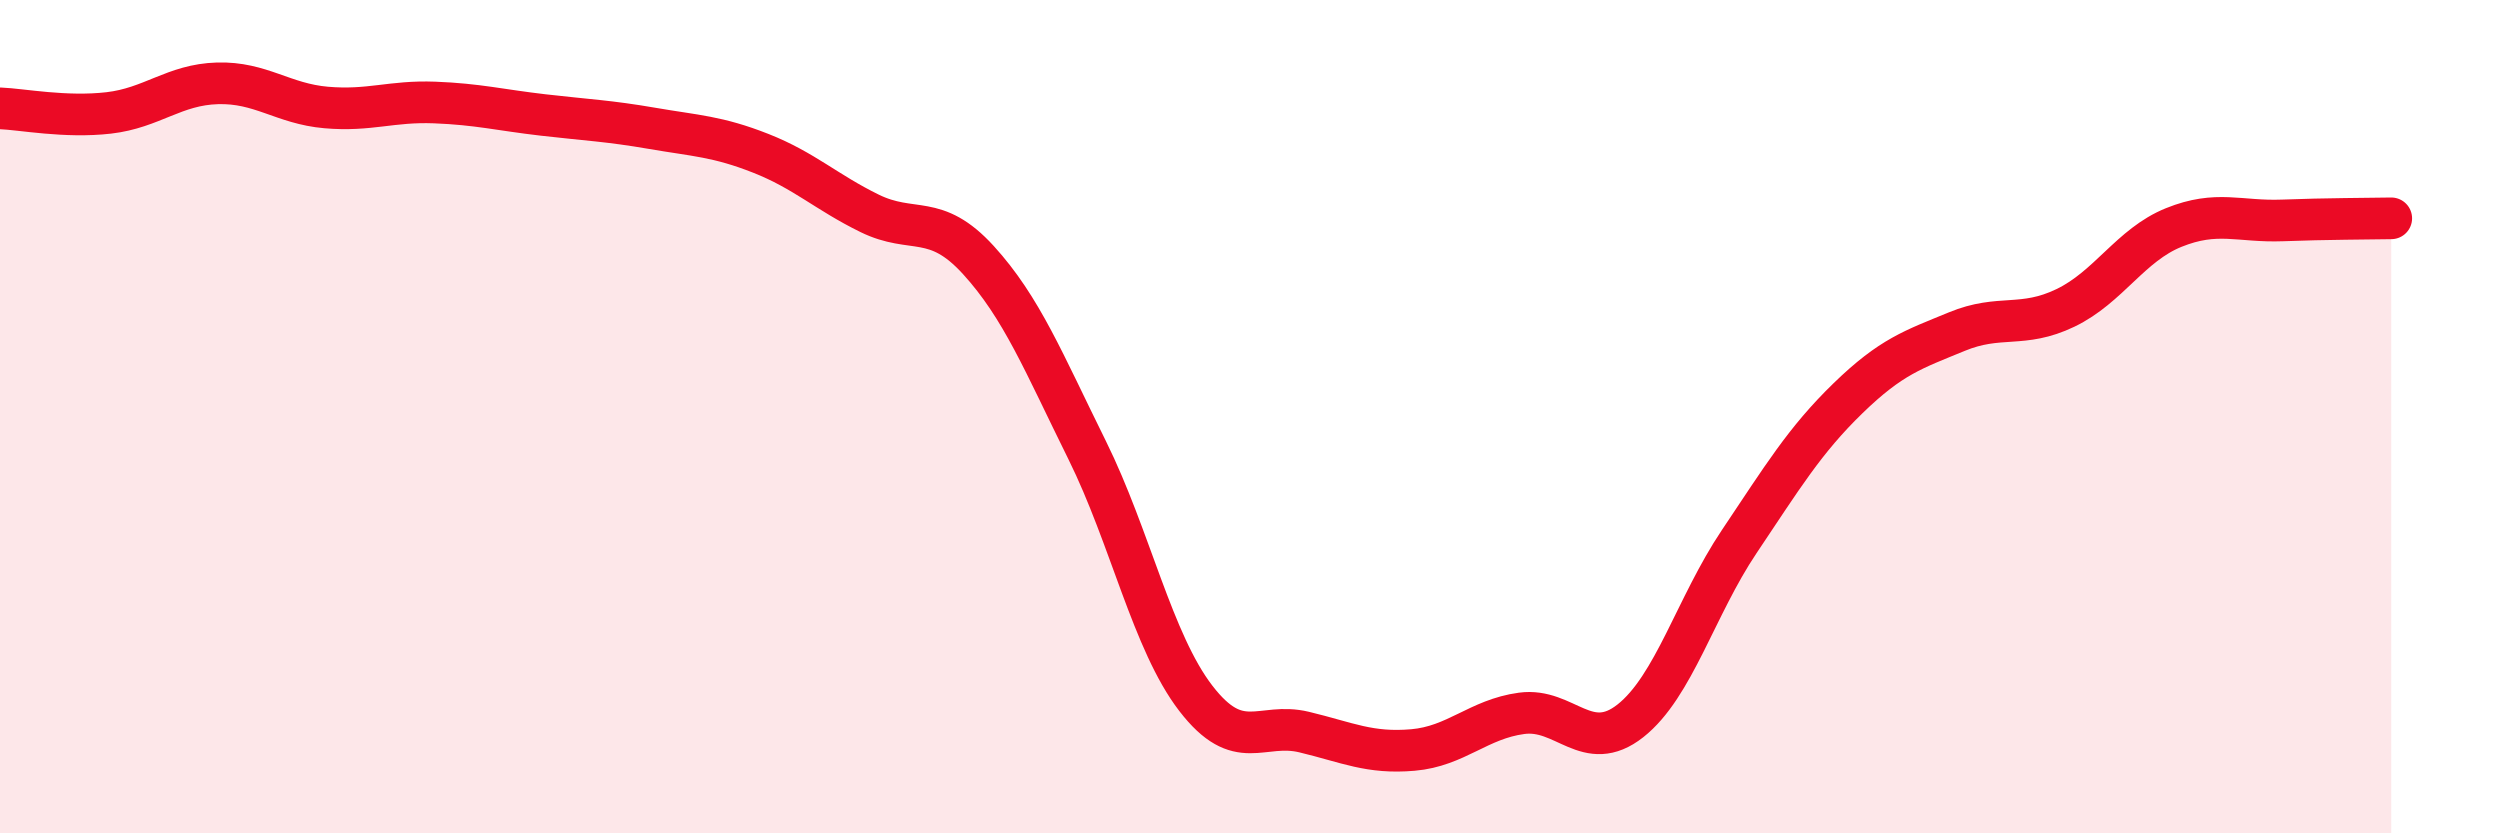 
    <svg width="60" height="20" viewBox="0 0 60 20" xmlns="http://www.w3.org/2000/svg">
      <path
        d="M 0,2.6 C 0.52,2.62 1.57,2.83 2.61,2.71 C 3.65,2.59 4.18,2.03 5.22,2 C 6.26,1.97 6.79,2.49 7.83,2.58 C 8.87,2.67 9.39,2.42 10.43,2.46 C 11.47,2.5 12,2.64 13.04,2.76 C 14.08,2.88 14.61,2.9 15.65,3.08 C 16.69,3.26 17.22,3.27 18.26,3.68 C 19.3,4.09 19.83,4.61 20.87,5.12 C 21.91,5.63 22.44,5.1 23.48,6.24 C 24.52,7.38 25.05,8.7 26.09,10.8 C 27.13,12.9 27.66,15.41 28.7,16.76 C 29.74,18.11 30.26,17.32 31.3,17.57 C 32.34,17.82 32.87,18.09 33.91,18 C 34.95,17.91 35.48,17.26 36.52,17.12 C 37.56,16.98 38.09,18.12 39.13,17.3 C 40.17,16.48 40.7,14.55 41.74,13 C 42.78,11.45 43.31,10.57 44.35,9.56 C 45.39,8.55 45.92,8.39 46.96,7.96 C 48,7.53 48.53,7.89 49.57,7.39 C 50.61,6.89 51.13,5.88 52.17,5.46 C 53.21,5.04 53.74,5.33 54.78,5.29 C 55.82,5.25 56.87,5.25 57.39,5.24L57.39 20L0 20Z"
        fill="#EB0A25"
        opacity="0.1"
        stroke-linecap="round"
        stroke-linejoin="round"
      />
      <path
        d="M 0,2.6 C 0.52,2.62 1.57,2.83 2.61,2.71 C 3.65,2.59 4.18,2.03 5.22,2 C 6.26,1.97 6.79,2.49 7.83,2.58 C 8.87,2.67 9.39,2.42 10.43,2.46 C 11.47,2.5 12,2.64 13.04,2.76 C 14.08,2.88 14.61,2.9 15.65,3.08 C 16.69,3.26 17.22,3.27 18.26,3.68 C 19.3,4.09 19.83,4.61 20.87,5.12 C 21.91,5.63 22.44,5.1 23.48,6.24 C 24.52,7.38 25.05,8.7 26.09,10.8 C 27.13,12.9 27.66,15.41 28.7,16.76 C 29.74,18.11 30.26,17.32 31.3,17.57 C 32.34,17.82 32.87,18.09 33.91,18 C 34.95,17.91 35.48,17.26 36.52,17.12 C 37.56,16.98 38.09,18.12 39.13,17.3 C 40.17,16.48 40.7,14.55 41.74,13 C 42.78,11.45 43.31,10.57 44.35,9.56 C 45.39,8.55 45.92,8.39 46.96,7.96 C 48,7.53 48.53,7.89 49.57,7.39 C 50.61,6.89 51.13,5.88 52.17,5.46 C 53.21,5.04 53.74,5.33 54.78,5.29 C 55.82,5.25 56.87,5.25 57.39,5.24"
        stroke="#EB0A25"
        stroke-width="1"
        fill="none"
        stroke-linecap="round"
        stroke-linejoin="round"
      />
    </svg>
  